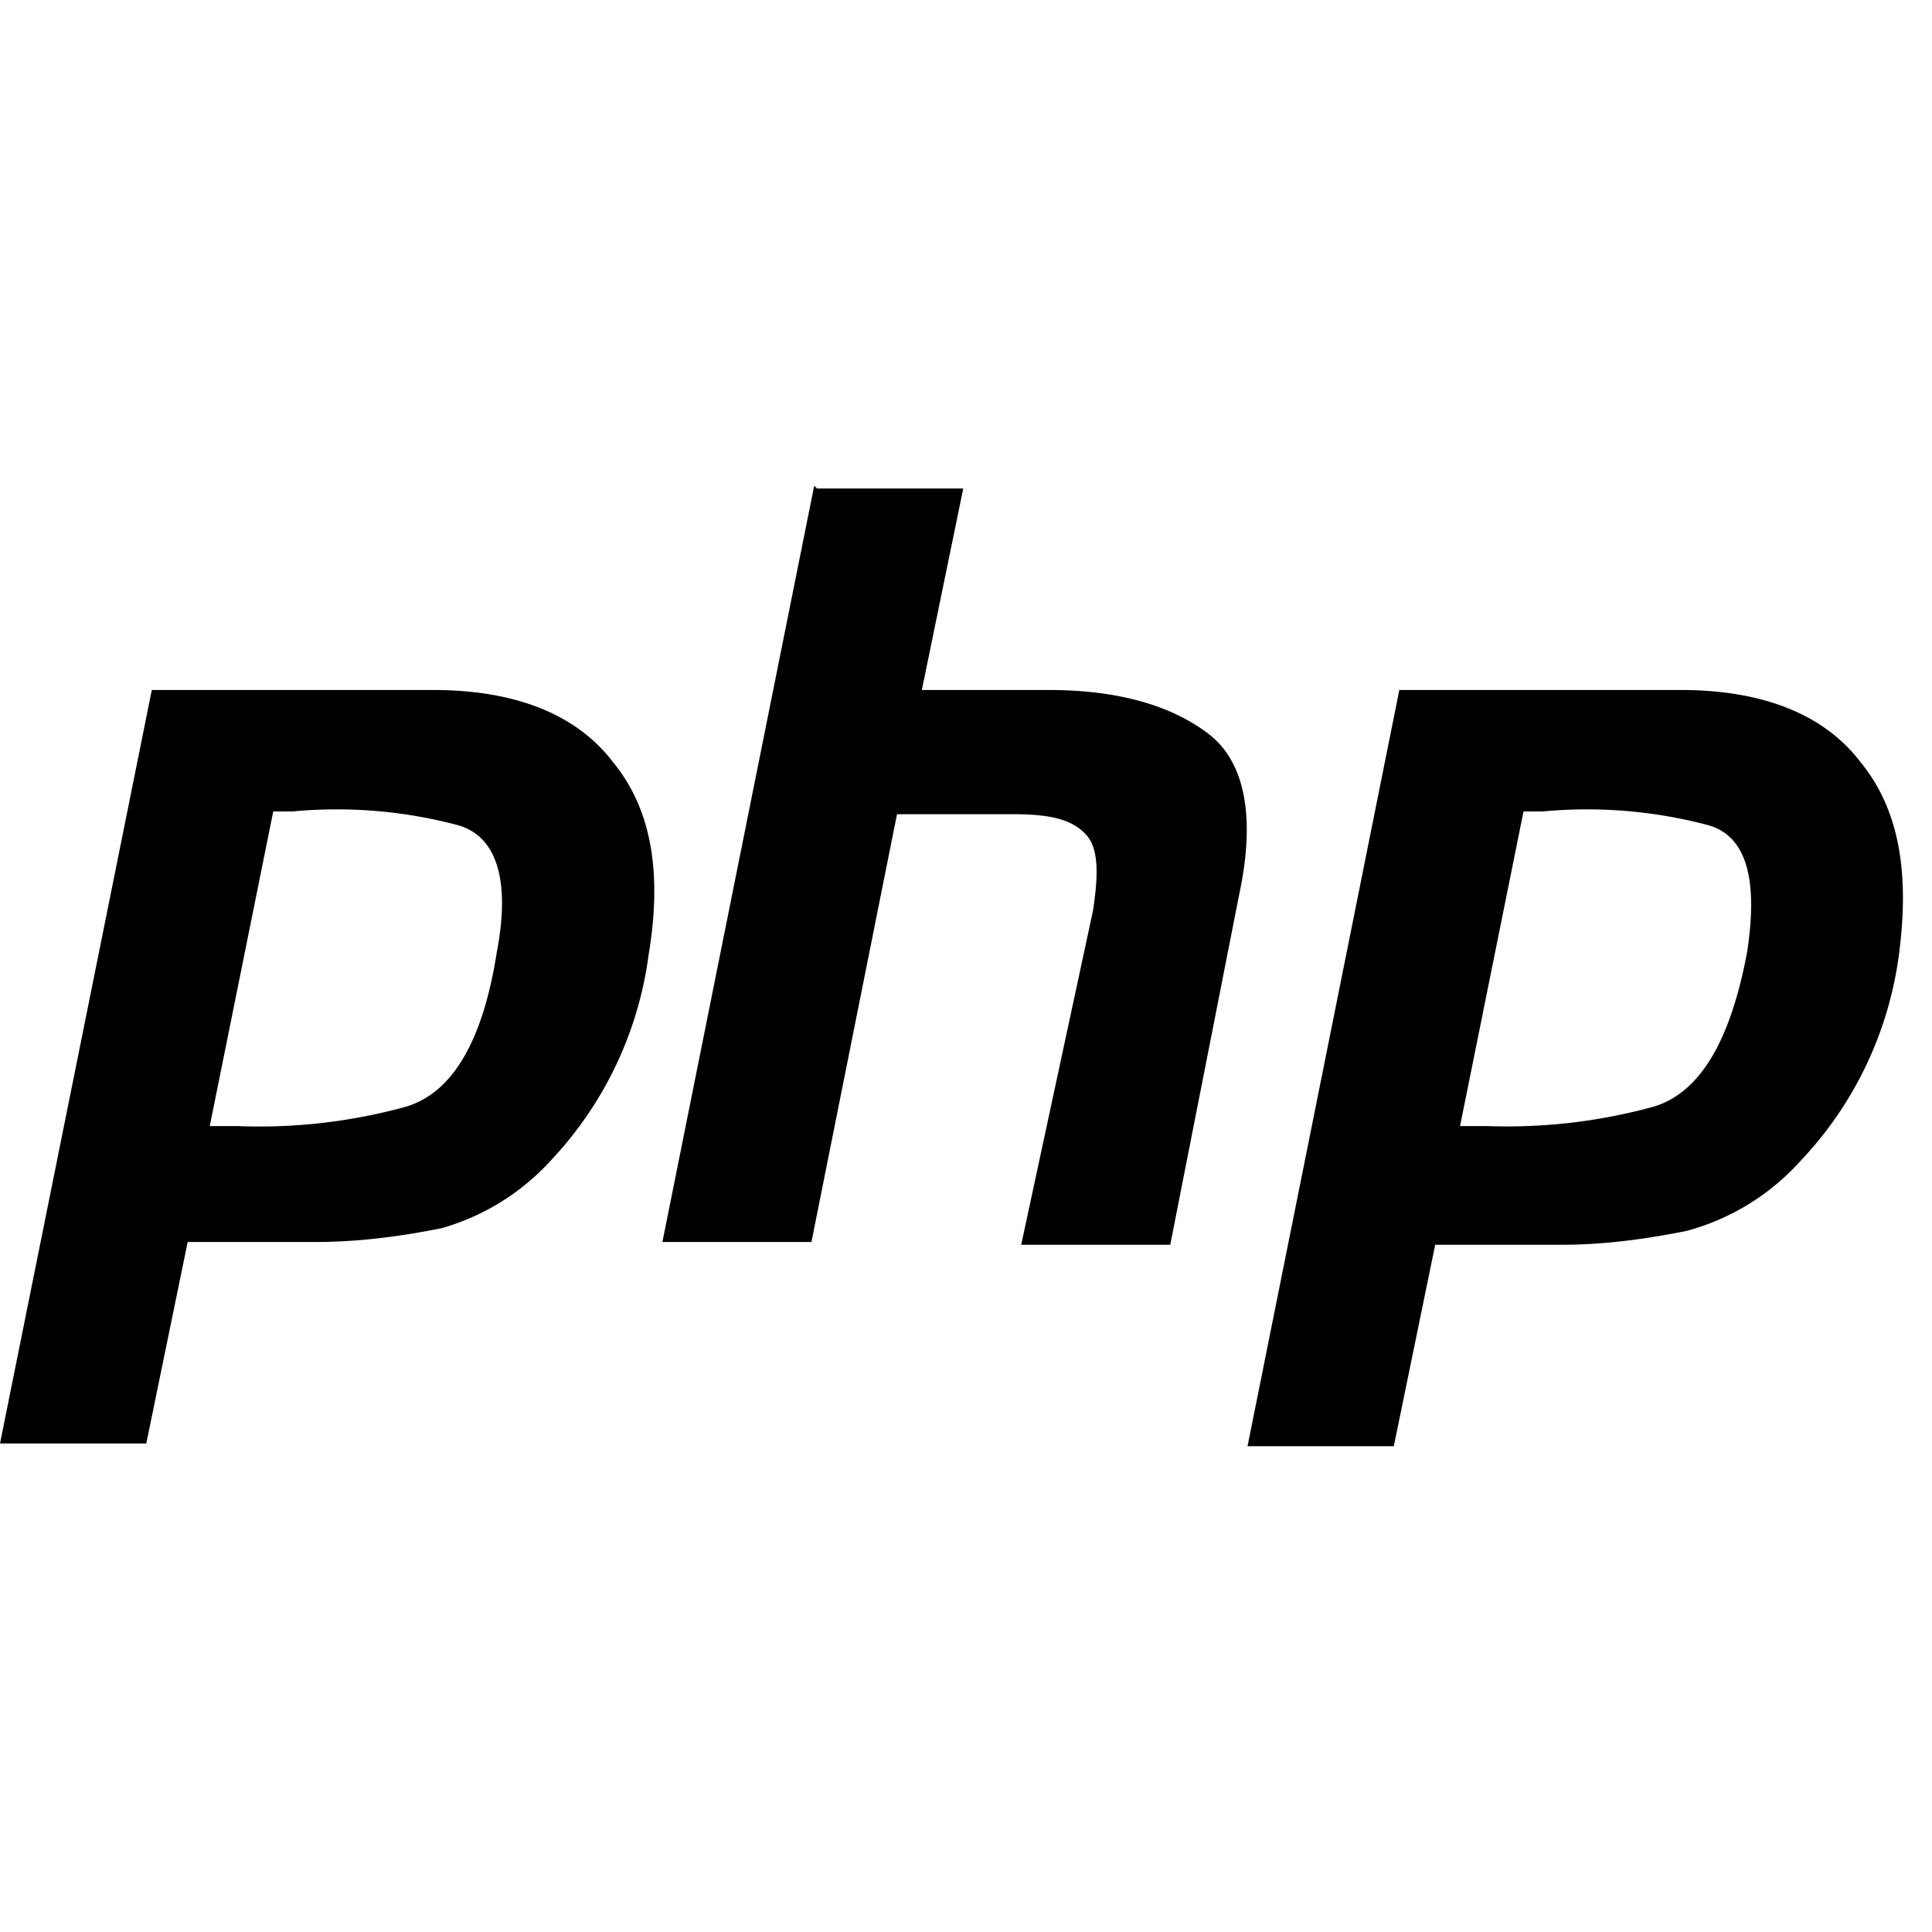 <svg xmlns="http://www.w3.org/2000/svg" fill="none" viewBox="0 0 70 70"><g fill="#000" clip-path="url(#clip0_3209_1052)"><path d="M5.5 25h10.2c3 0 5.2.9 6.5 2.6 1.4 1.7 1.8 4 1.3 7A13.4 13.4 0 0 1 20 42a8.5 8.5 0 0 1-4 2.5c-1.5.3-3 .5-4.6.5H6.8l-1.5 7.3H0L5.5 25Zm4.4 4.4L7.6 40.8h1a20 20 0 0 0 6.1-.7c1.7-.5 2.8-2.4 3.3-5.6.5-2.6 0-4.2-1.4-4.6a17.1 17.1 0 0 0-6-.5H10ZM29.6 17.7h5.3L33.4 25H38c2.6 0 4.5.6 5.8 1.6 1.3 1 1.7 3 1.1 5.8l-2.5 12.7H37L39.6 33c.2-1.3.2-2.2-.2-2.7-.5-.6-1.3-.8-2.7-.8h-4.2L29.4 45H24l5.5-27.4ZM50.7 25h10.2c3 0 5.2.9 6.5 2.6 1.4 1.7 1.8 4 1.4 7a13.4 13.4 0 0 1-3.6 7.5 8.5 8.5 0 0 1-4.1 2.5c-1.5.3-3 .5-4.5.5H52l-1.5 7.3h-5.3L50.7 25Zm4.5 4.4-2.3 11.4h1a20 20 0 0 0 6-.7c1.7-.5 2.8-2.4 3.4-5.6.4-2.6 0-4.2-1.4-4.6a17.1 17.1 0 0 0-6-.5h-.8Z"/></g><defs><clipPath id="clip0_3209_1052"><path fill="#fff" d="M0 0h70v70H0z"/></clipPath></defs></svg>